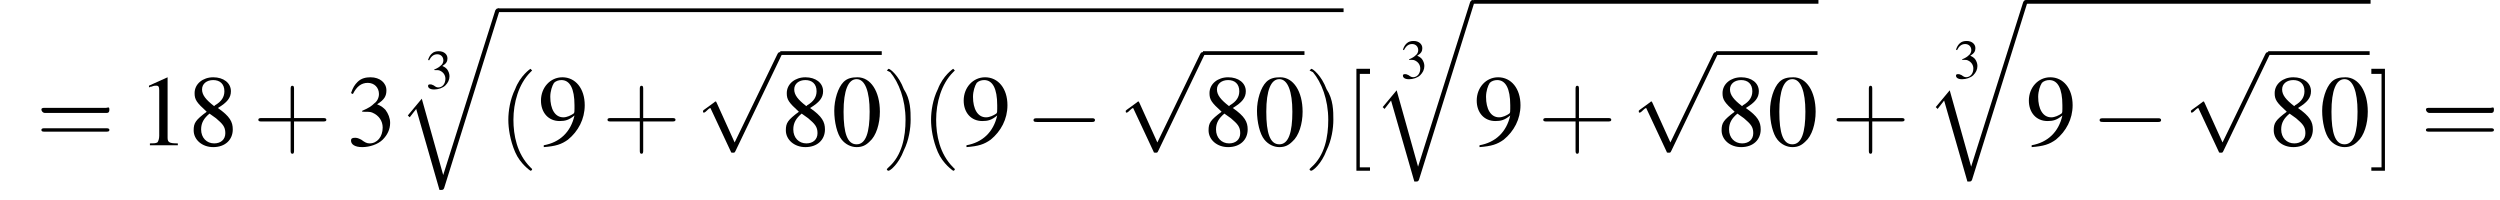 <?xml version='1.0' encoding='UTF-8'?>
<!---5.8-->
<svg height='21.5pt' version='1.1' viewBox='102.4 70.2 268.5 21.5' width='268.5pt' xmlns='http://www.w3.org/2000/svg' xmlns:xlink='http://www.w3.org/1999/xlink'>
<defs>
<path d='M5 17.5L2.7 9.3L1.2 11.1L1.4 11.3L2.1 10.4L4.6 19.1C5 19.1 5 19.1 5.1 18.9L11 0C11.1 -0.2 11.1 -0.2 11.1 -0.2C11.1 -0.3 11 -0.4 10.9 -0.4C10.7 -0.4 10.7 -0.3 10.6 -0.2L5 17.5Z' id='g1-113'/>
<path d='M7.2 -2.5C7.3 -2.5 7.5 -2.5 7.5 -2.7S7.3 -2.9 7.2 -2.9H1.3C1.1 -2.9 0.9 -2.9 0.9 -2.7S1.1 -2.5 1.3 -2.5H7.2Z' id='g6-0'/>
<path d='M4.2 9.3L2.3 5.1C2.2 4.9 2.2 4.9 2.2 4.9C2.1 4.9 2.1 4.9 2 5L0.9 5.8C0.8 5.9 0.8 5.9 0.8 5.9C0.8 6 0.8 6.1 0.9 6.1C1 6.1 1.2 5.9 1.3 5.8C1.3 5.8 1.5 5.6 1.6 5.6L3.8 10.3C3.8 10.4 3.9 10.4 4 10.4C4.2 10.4 4.2 10.4 4.3 10.2L9.2 0C9.3 -0.2 9.3 -0.2 9.3 -0.2C9.3 -0.3 9.2 -0.4 9.1 -0.4C9 -0.4 8.9 -0.4 8.8 -0.2L4.2 9.3Z' id='g6-112'/>
<path d='M2.8 -7.3C2.2 -7.3 1.7 -7.2 1.3 -6.8C0.7 -6.2 0.3 -4.9 0.3 -3.7C0.3 -2.5 0.6 -1.2 1.1 -0.6C1.5 -0.1 2.1 0.2 2.7 0.2C3.3 0.2 3.7 0 4.1 -0.4C4.8 -1 5.2 -2.3 5.2 -3.6C5.2 -5.8 4.2 -7.3 2.8 -7.3ZM2.7 -7.1C3.6 -7.1 4.1 -5.8 4.1 -3.6S3.7 -0.1 2.7 -0.1S1.3 -1.3 1.3 -3.6C1.3 -5.9 1.8 -7.1 2.7 -7.1Z' id='g8-48'/>
<path d='M3.2 -7.3L1.2 -6.4V-6.2C1.3 -6.3 1.5 -6.3 1.5 -6.3C1.7 -6.4 1.9 -6.4 2 -6.4C2.2 -6.4 2.3 -6.3 2.3 -5.9V-1C2.3 -0.7 2.2 -0.4 2.1 -0.3C1.9 -0.2 1.7 -0.2 1.3 -0.2V0H4.3V-0.2C3.4 -0.2 3.2 -0.3 3.2 -0.8V-7.3L3.2 -7.3Z' id='g8-49'/>
<path d='M1.7 -3.6C2.3 -3.6 2.6 -3.6 2.8 -3.5C3.5 -3.2 3.9 -2.6 3.9 -1.9C3.9 -0.9 3.3 -0.2 2.5 -0.2C2.2 -0.2 2 -0.3 1.6 -0.6C1.2 -0.8 1.1 -0.8 0.9 -0.8C0.6 -0.8 0.5 -0.7 0.5 -0.5C0.5 -0.1 0.9 0.2 1.7 0.2C2.5 0.2 3.4 -0.1 3.9 -0.6S4.7 -1.7 4.7 -2.4C4.7 -2.9 4.5 -3.4 4.2 -3.8C4 -4 3.8 -4.2 3.3 -4.4C4.1 -4.9 4.3 -5.3 4.3 -5.9C4.3 -6.7 3.6 -7.3 2.6 -7.3C2.1 -7.3 1.6 -7.2 1.2 -6.8C0.9 -6.5 0.7 -6.2 0.5 -5.6L0.7 -5.5C1.1 -6.3 1.6 -6.7 2.3 -6.7C3 -6.7 3.5 -6.2 3.5 -5.5C3.5 -5.1 3.3 -4.7 3 -4.5C2.7 -4.2 2.4 -4 1.7 -3.7V-3.6Z' id='g8-51'/>
<path d='M3.2 -4C4.2 -4.6 4.6 -5.1 4.6 -5.8C4.6 -6.7 3.8 -7.3 2.7 -7.3C1.6 -7.3 0.7 -6.6 0.7 -5.6C0.7 -4.9 0.9 -4.6 2 -3.6C0.8 -2.7 0.6 -2.4 0.6 -1.6C0.6 -0.6 1.5 0.2 2.7 0.2C4 0.2 4.8 -0.6 4.8 -1.7C4.8 -2.5 4.5 -3.1 3.2 -4ZM3 -2.9C3.7 -2.3 4 -2 4 -1.3C4 -0.6 3.5 -0.2 2.8 -0.2C2 -0.2 1.4 -0.8 1.4 -1.7C1.4 -2.4 1.7 -2.9 2.3 -3.4L3 -2.9ZM2.8 -4.2C1.9 -4.9 1.5 -5.4 1.5 -6C1.5 -6.6 2 -7 2.7 -7C3.4 -7 3.9 -6.6 3.9 -5.8C3.9 -5.2 3.6 -4.7 2.9 -4.3C2.9 -4.3 2.9 -4.3 2.8 -4.2Z' id='g8-56'/>
<path d='M0.6 0.2C1.9 0.1 2.5 -0.1 3.2 -0.6C4.3 -1.5 5 -2.8 5 -4.3C5 -6.1 4 -7.3 2.6 -7.3C1.3 -7.3 0.3 -6.2 0.3 -4.8C0.3 -3.5 1.1 -2.6 2.3 -2.6C2.9 -2.6 3.3 -2.7 3.9 -3.2C3.5 -1.4 2.3 -0.3 0.6 0L0.6 0.2ZM3.9 -3.9C3.9 -3.6 3.9 -3.5 3.8 -3.4C3.5 -3.2 3.1 -3 2.7 -3C1.8 -3 1.3 -3.9 1.3 -5.2C1.3 -5.8 1.5 -6.4 1.7 -6.7C1.9 -6.9 2.2 -7 2.5 -7C3.4 -7 3.9 -6.1 3.9 -4.3V-3.9Z' id='g8-57'/>
<use id='g12-51' transform='scale(0.548)' xlink:href='#g8-51'/>
<path d='M2 1.4C2 1.4 2 1.4 1.9 1.3C1.1 0.5 0.9 -0.6 0.9 -1.5C0.9 -2.5 1.2 -3.6 1.9 -4.3C2 -4.4 2 -4.4 2 -4.4C2 -4.4 1.9 -4.5 1.9 -4.5C1.9 -4.5 1.3 -4.1 1 -3.3C0.7 -2.7 0.6 -2 0.6 -1.5C0.6 -1 0.7 -0.3 1 0.4C1.3 1.1 1.9 1.5 1.9 1.5C1.9 1.5 2 1.5 2 1.4Z' id='g13-40'/>
<path d='M1.7 -1.5C1.7 -2 1.7 -2.7 1.3 -3.3C1 -4.1 0.5 -4.5 0.4 -4.5C0.4 -4.5 0.3 -4.4 0.3 -4.4C0.3 -4.4 0.3 -4.4 0.5 -4.3C1 -3.7 1.4 -2.7 1.4 -1.5C1.4 -0.5 1.2 0.6 0.4 1.3C0.3 1.4 0.3 1.4 0.3 1.4C0.3 1.5 0.4 1.5 0.4 1.5C0.5 1.5 1 1.1 1.3 0.3C1.6 -0.3 1.7 -1 1.7 -1.5Z' id='g13-41'/>
<path d='M2.4 -1.4H4.1C4.2 -1.4 4.3 -1.4 4.3 -1.5S4.2 -1.6 4.1 -1.6H2.4V-3.3C2.4 -3.4 2.4 -3.5 2.3 -3.5S2.2 -3.4 2.2 -3.3V-1.6H0.5C0.4 -1.6 0.3 -1.6 0.3 -1.5S0.4 -1.4 0.5 -1.4H2.2V0.3C2.2 0.4 2.2 0.5 2.3 0.5S2.4 0.4 2.4 0.3V-1.4Z' id='g13-43'/>
<path d='M4.1 -1.9C4.2 -1.9 4.3 -1.9 4.3 -2.1S4.2 -2.2 4.1 -2.2H0.5C0.4 -2.2 0.3 -2.2 0.3 -2.1S0.4 -1.9 0.5 -1.9H4.1ZM4.1 -0.8C4.2 -0.8 4.3 -0.8 4.3 -0.9S4.2 -1 4.1 -1H0.5C0.4 -1 0.3 -1 0.3 -0.9S0.4 -0.8 0.5 -0.8H4.1Z' id='g13-61'/>
<path d='M1.5 1.5V1.3H0.9V-4.2H1.5V-4.5H0.7V1.5H1.5Z' id='g13-91'/>
<path d='M0.9 -4.5H0.1V-4.2H0.7V1.3H0.1V1.5H0.9V-4.5Z' id='g13-93'/>
<use id='g16-48' xlink:href='#g8-48'/>
<use id='g16-49' xlink:href='#g8-49'/>
<use id='g16-51' xlink:href='#g8-51'/>
<use id='g16-56' xlink:href='#g8-56'/>
<use id='g16-57' xlink:href='#g8-57'/>
<use id='g17-40' transform='scale(1.825)' xlink:href='#g13-40'/>
<use id='g17-41' transform='scale(1.825)' xlink:href='#g13-41'/>
<use id='g17-43' transform='scale(1.825)' xlink:href='#g13-43'/>
<use id='g17-61' transform='scale(1.825)' xlink:href='#g13-61'/>
<use id='g17-91' transform='scale(1.825)' xlink:href='#g13-91'/>
<use id='g17-93' transform='scale(1.825)' xlink:href='#g13-93'/>
</defs>
<g id='page1'>

<use x='106.3' xlink:href='#g17-61' y='85.8'/>
<use x='117.2' xlink:href='#g16-49' y='85.8'/>
<use x='122.6' xlink:href='#g16-56' y='85.8'/>
<use x='129.6' xlink:href='#g17-43' y='85.8'/>
<use x='139.6' xlink:href='#g16-51' y='85.8'/>
<use x='148.1' xlink:href='#g12-51' y='79.7'/>
<use x='145' xlink:href='#g1-113' y='71.5'/>
<rect height='0.4' width='90.8' x='155.9' y='71.1'/>
<use x='155.9' xlink:href='#g17-40' y='85.8'/>
<use x='160.2' xlink:href='#g16-57' y='85.8'/>
<use x='167.1' xlink:href='#g17-43' y='85.8'/>
<use x='177.1' xlink:href='#g6-112' y='76.2'/>
<rect height='0.4' width='10.9' x='186.2' y='75.7'/>
<use x='186.2' xlink:href='#g16-56' y='85.8'/>
<use x='191.7' xlink:href='#g16-48' y='85.8'/>
<use x='197.1' xlink:href='#g17-41' y='85.8'/>
<use x='201.3' xlink:href='#g17-40' y='85.8'/>
<use x='205.6' xlink:href='#g16-57' y='85.8'/>
<use x='212.5' xlink:href='#g6-0' y='85.8'/>
<use x='222.5' xlink:href='#g6-112' y='76.2'/>
<rect height='0.4' width='10.9' x='231.6' y='75.7'/>
<use x='231.6' xlink:href='#g16-56' y='85.8'/>
<use x='237.1' xlink:href='#g16-48' y='85.8'/>
<use x='242.5' xlink:href='#g17-41' y='85.8'/>
<use x='246.8' xlink:href='#g17-91' y='85.8'/>
<use x='252.8' xlink:href='#g12-51' y='78.6'/>
<use x='249.7' xlink:href='#g1-113' y='70.6'/>
<rect height='0.4' width='37' x='260.7' y='70.2'/>
<use x='260.7' xlink:href='#g16-57' y='85.8'/>
<use x='267.6' xlink:href='#g17-43' y='85.8'/>
<use x='277.6' xlink:href='#g6-112' y='76.2'/>
<rect height='0.4' width='10.9' x='286.7' y='75.7'/>
<use x='286.7' xlink:href='#g16-56' y='85.8'/>
<use x='292.2' xlink:href='#g16-48' y='85.8'/>
<use x='299.1' xlink:href='#g17-43' y='85.8'/>
<use x='312.2' xlink:href='#g12-51' y='78.6'/>
<use x='309.1' xlink:href='#g1-113' y='70.6'/>
<rect height='0.4' width='37' x='320' y='70.2'/>
<use x='320' xlink:href='#g16-57' y='85.8'/>
<use x='327' xlink:href='#g6-0' y='85.8'/>
<use x='336.9' xlink:href='#g6-112' y='76.2'/>
<rect height='0.4' width='10.9' x='346' y='75.7'/>
<use x='346' xlink:href='#g16-56' y='85.8'/>
<use x='351.5' xlink:href='#g16-48' y='85.8'/>
<use x='356.9' xlink:href='#g17-93' y='85.8'/>
<use x='362.4' xlink:href='#g17-61' y='85.8'/>
</g>
</svg>
